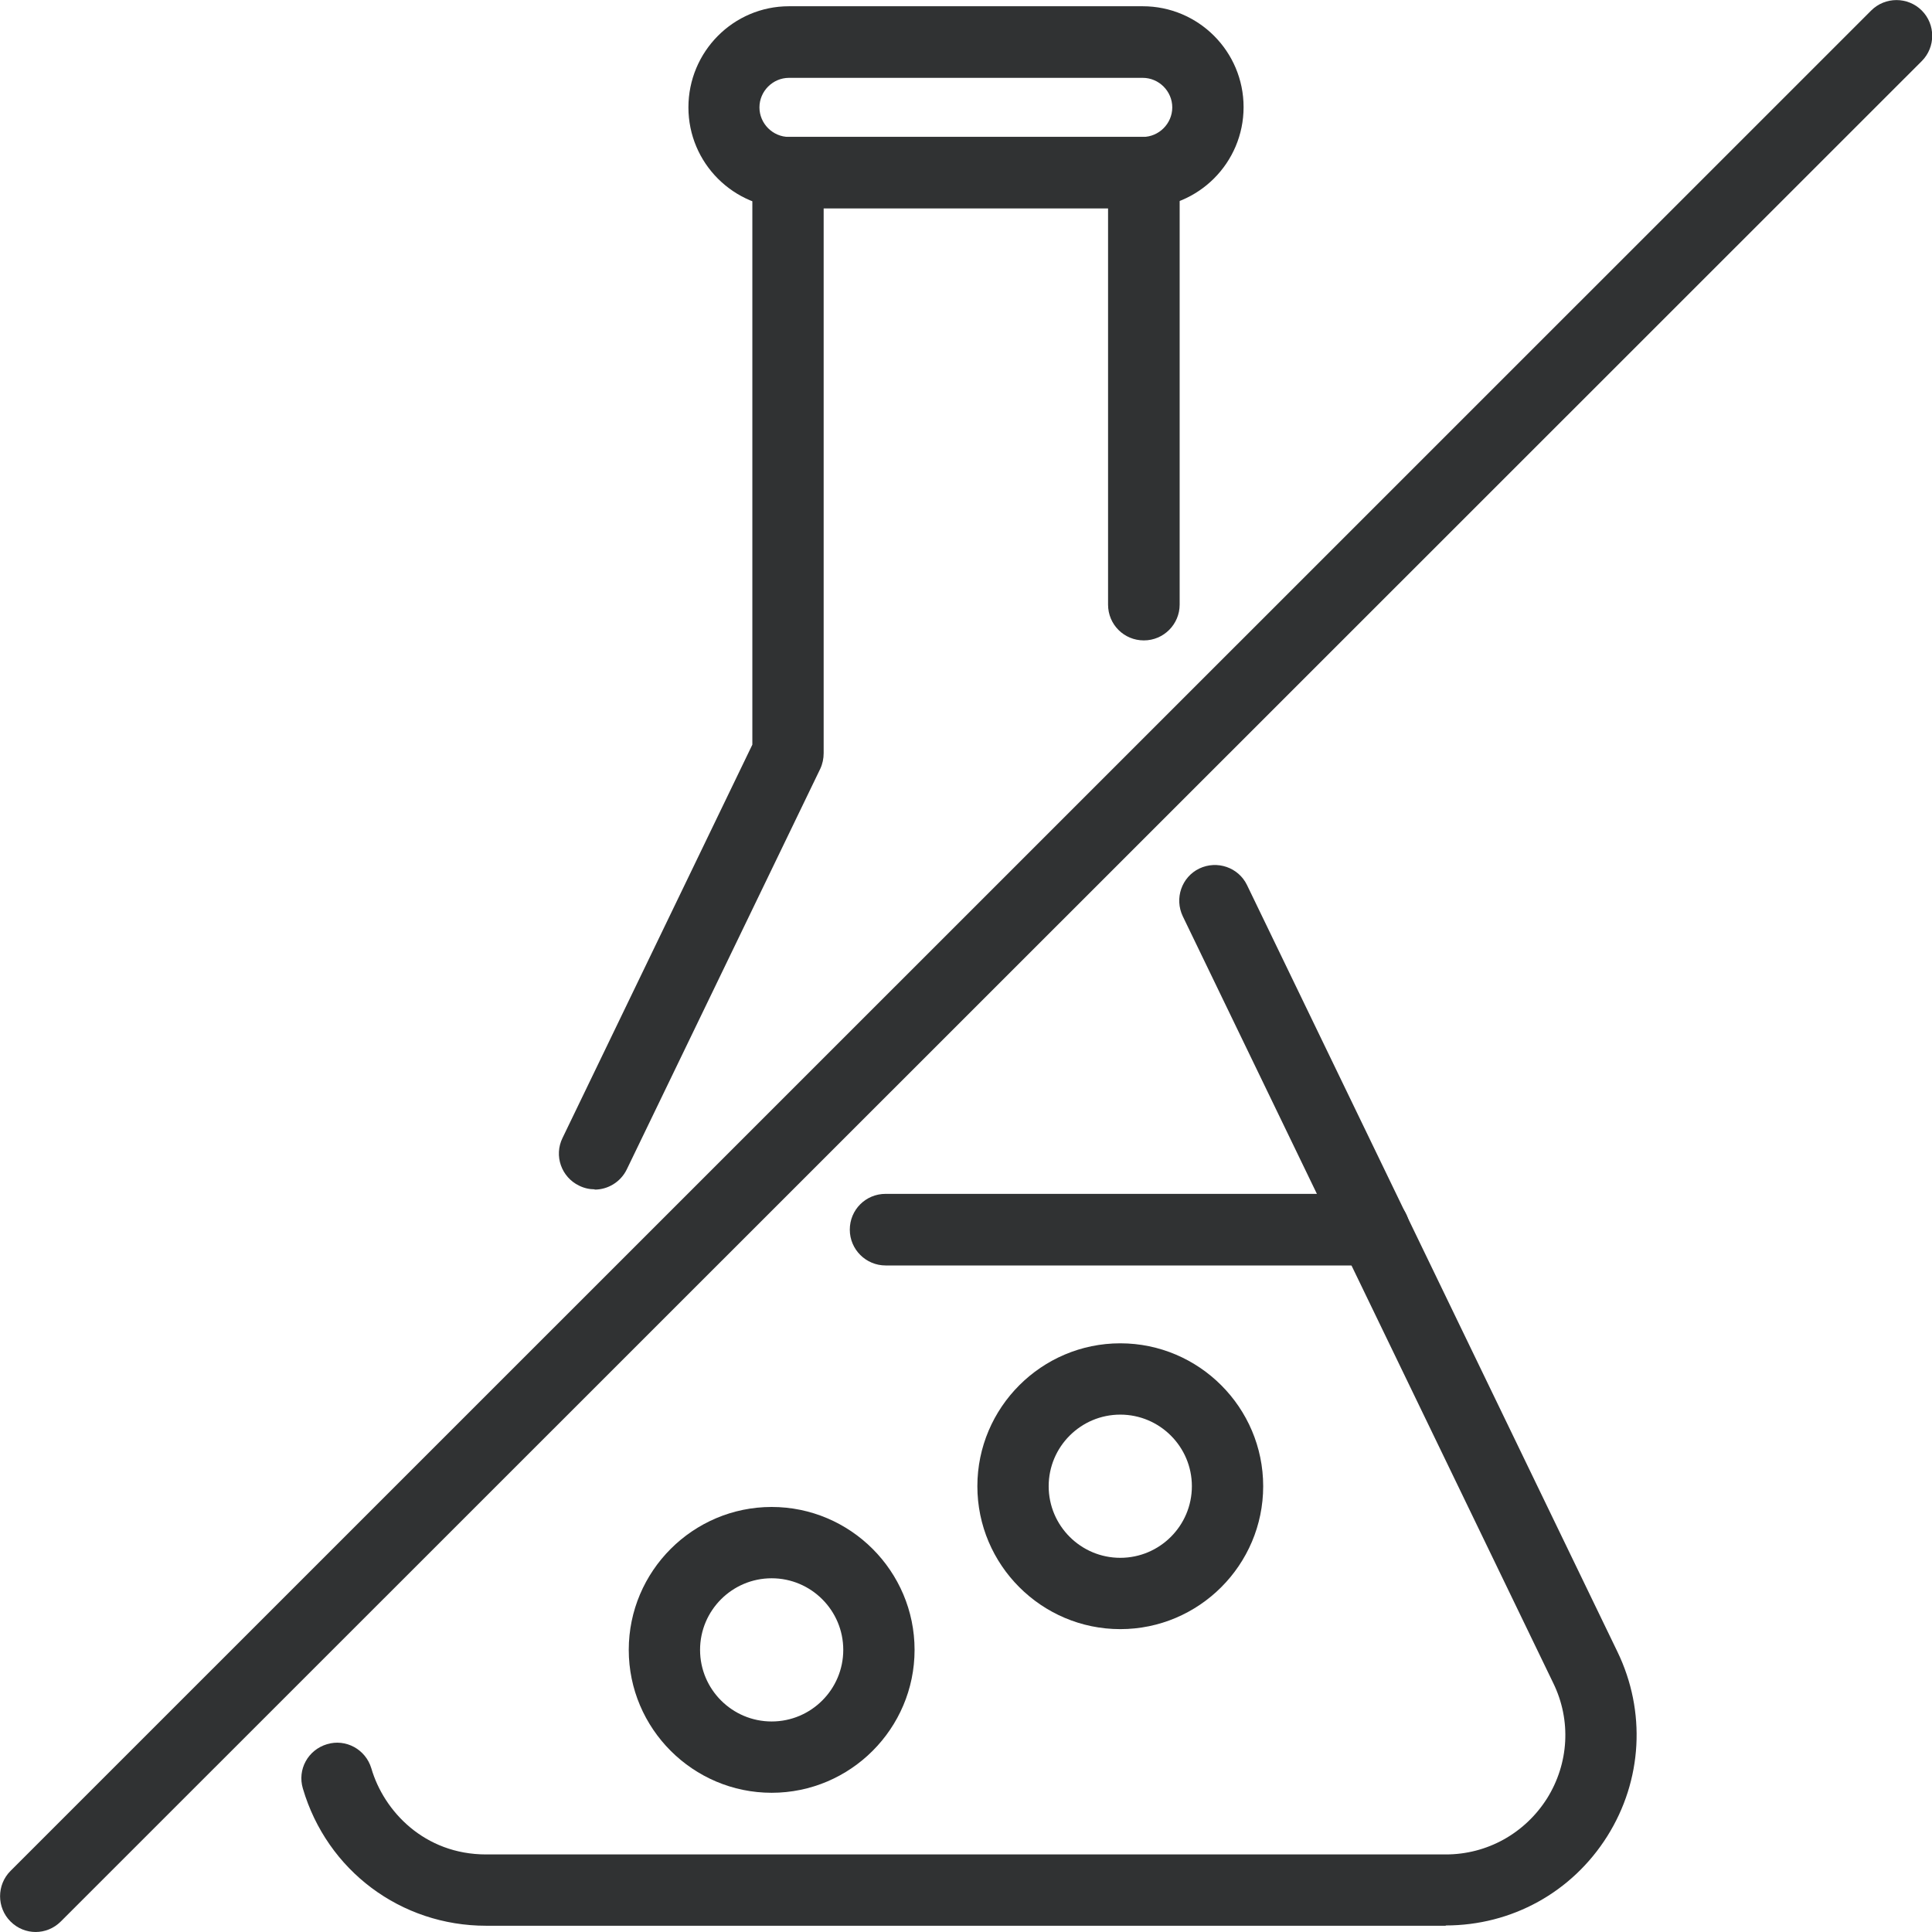 <?xml version="1.0" encoding="UTF-8"?><svg id="Vrstva_5" xmlns="http://www.w3.org/2000/svg" viewBox="0 0 68 68"><path d="M27.16,63.1c-2.77,0-5.03-2.26-5.03-5.03s2.26-5.03,5.03-5.03,5.03,2.26,5.03,5.03-2.26,5.03-5.03,5.03ZM27.16,55.55c-1.39,0-2.52,1.13-2.52,2.52s1.13,2.52,2.52,2.52,2.52-1.13,2.52-2.52-1.13-2.52-2.52-2.52Z" style="fill:#303233; stroke-width:0px;"/><path d="M39.43,57.34c-2.77,0-5.03-2.26-5.03-5.03s2.26-5.03,5.03-5.03,5.03,2.26,5.03,5.03-2.26,5.03-5.03,5.03ZM39.43,49.79c-1.39,0-2.52,1.13-2.52,2.52s1.13,2.52,2.52,2.52,2.52-1.13,2.52-2.52-1.13-2.52-2.52-2.52Z" style="fill:#303233; stroke-width:0px;"/><path d="M20.93,41.86c-.18,0-.37-.04-.55-.13-.62-.3-.89-1.05-.58-1.68l6.68-13.84V6.08c0-.69.56-1.26,1.26-1.26h12.52c.69,0,1.26.56,1.26,1.26v15.2c0,.69-.56,1.26-1.26,1.26s-1.26-.56-1.26-1.26V7.33h-10.01v19.18c0,.19-.04.38-.12.55l-6.81,14.1c-.22.45-.67.71-1.13.71Z" style="fill:#303233; stroke-width:0px;"/><path d="M50.89,67.78H17.11c-3,0-5.6-1.94-6.45-4.83-.2-.67.18-1.36.85-1.56.66-.2,1.36.18,1.56.85.44,1.51,1.87,3.03,4.04,3.03h33.78c1.45,0,2.78-.74,3.56-1.97.77-1.23.86-2.75.22-4.06l-13.04-26.99c-.3-.63-.04-1.38.58-1.68.63-.3,1.38-.04,1.68.58l13.04,26.99c1.01,2.09.88,4.52-.36,6.49-1.24,1.97-3.36,3.14-5.69,3.14Z" style="fill:#303233; stroke-width:0px;"/><path d="M40.23,7.33h-12.45c-1.96,0-3.55-1.59-3.55-3.55S25.81.22,27.77.22h12.45c1.96,0,3.55,1.59,3.55,3.55s-1.59,3.55-3.55,3.55ZM27.77,2.74c-.57,0-1.04.47-1.04,1.04s.47,1.04,1.04,1.04h12.45c.57,0,1.04-.47,1.04-1.04s-.47-1.04-1.04-1.04h-12.45Z" style="fill:#303233; stroke-width:0px;"/><path d="M48.36,44.54h-17.19c-.69,0-1.26-.56-1.26-1.26s.56-1.26,1.26-1.26h17.19c.69,0,1.26.56,1.26,1.26s-.56,1.26-1.26,1.26Z" style="fill:#303233; stroke-width:0px;"/><path d="M1.26,68c-.32,0-.64-.12-.89-.37-.49-.49-.49-1.29,0-1.78L65.86.37c.49-.49,1.29-.49,1.78,0,.49.49.49,1.29,0,1.78L2.14,67.63c-.25.25-.57.37-.89.37Z" style="fill:#303233; stroke-width:0px;"/></svg>